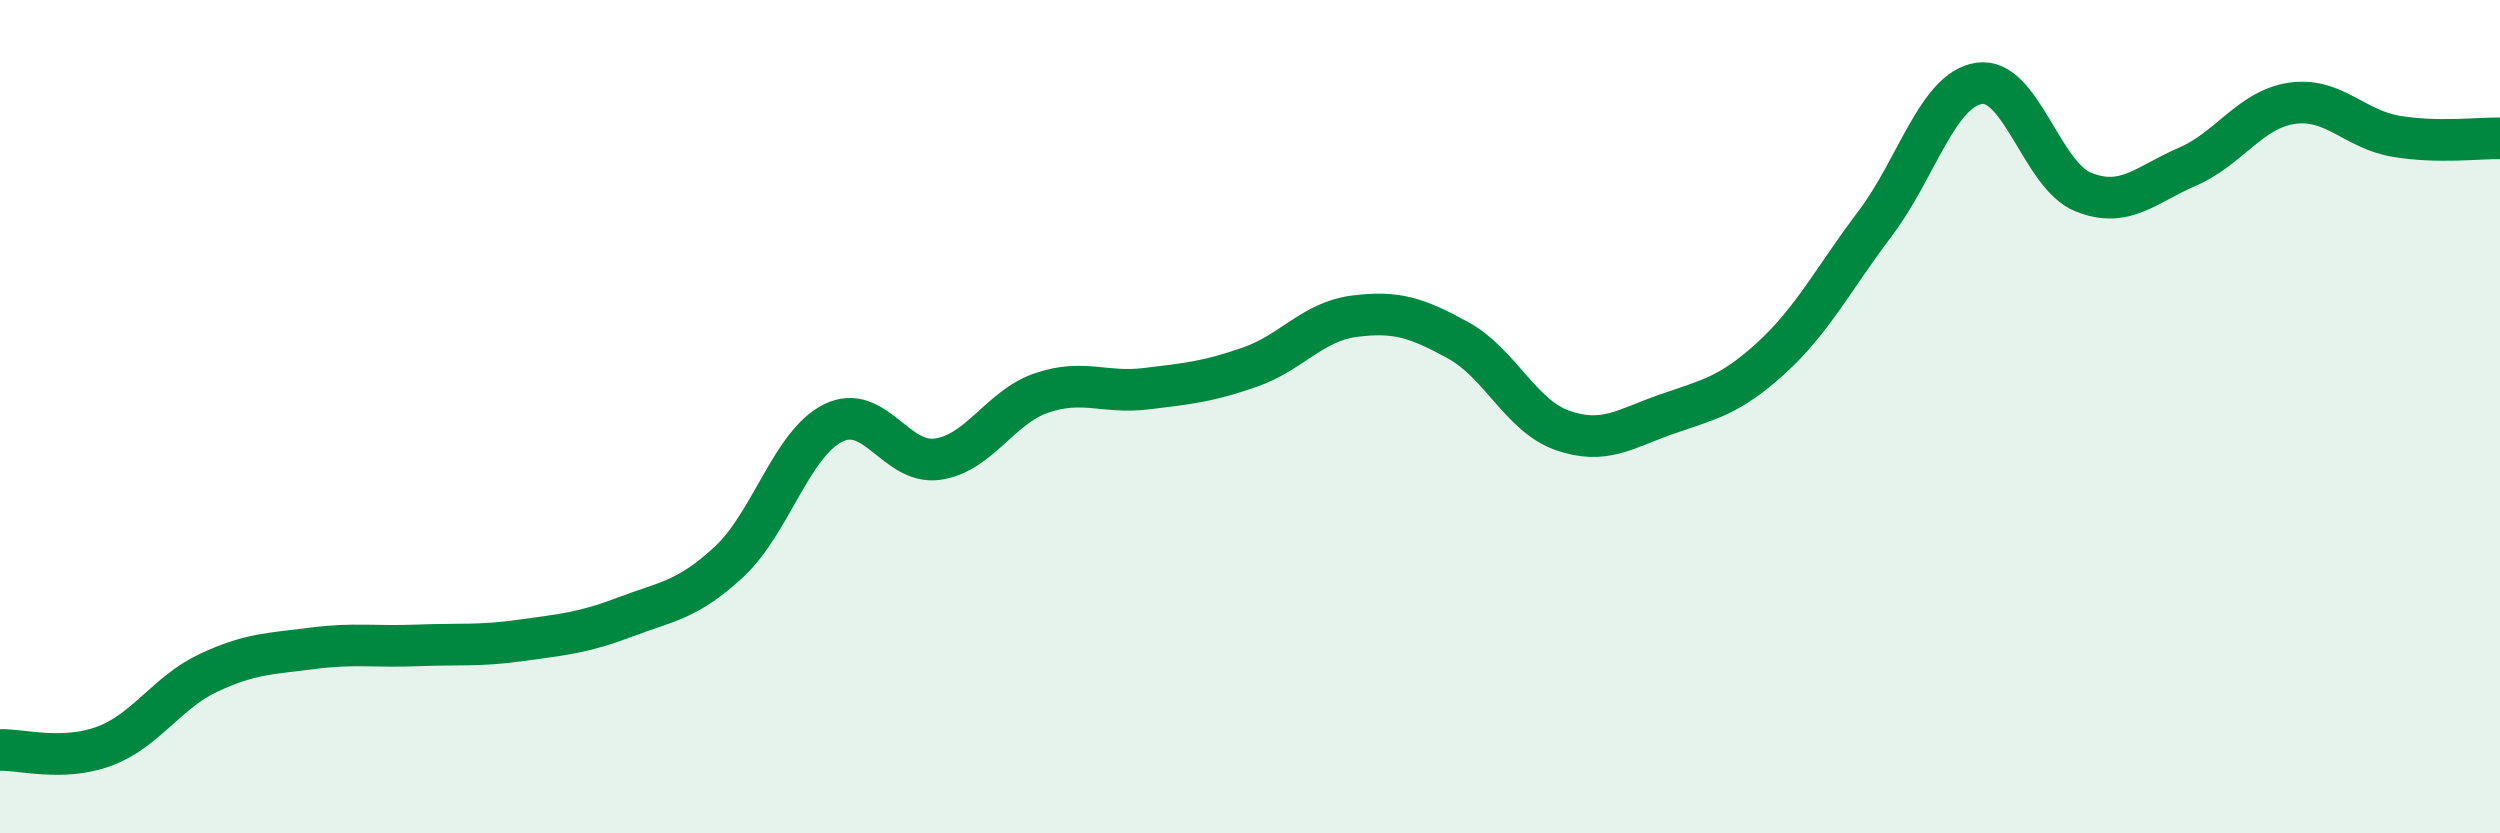
    <svg width="60" height="20" viewBox="0 0 60 20" xmlns="http://www.w3.org/2000/svg">
      <path
        d="M 0,18 C 0.5,17.98 1.5,18.28 2.5,17.91 C 3.5,17.54 4,16.62 5,16.15 C 6,15.68 6.5,15.69 7.5,15.56 C 8.5,15.43 9,15.53 10,15.49 C 11,15.45 11.5,15.51 12.5,15.37 C 13.5,15.23 14,15.19 15,14.81 C 16,14.43 16.5,14.41 17.5,13.48 C 18.5,12.55 19,10.64 20,10.15 C 21,9.66 21.5,11.16 22.5,11.02 C 23.5,10.88 24,9.77 25,9.43 C 26,9.09 26.5,9.45 27.5,9.33 C 28.5,9.21 29,9.16 30,8.81 C 31,8.46 31.5,7.72 32.5,7.59 C 33.5,7.46 34,7.62 35,8.17 C 36,8.72 36.5,9.98 37.5,10.33 C 38.5,10.68 39,10.29 40,9.94 C 41,9.59 41.5,9.51 42.5,8.6 C 43.5,7.69 44,6.69 45,5.37 C 46,4.05 46.5,2.15 47.5,2 C 48.5,1.85 49,4.21 50,4.61 C 51,5.01 51.5,4.43 52.5,4 C 53.5,3.57 54,2.63 55,2.48 C 56,2.33 56.5,3.1 57.5,3.27 C 58.5,3.44 59.5,3.31 60,3.32L60 20L0 20Z"
        fill="#008740"
        opacity="0.1"
        stroke-linecap="round"
        stroke-linejoin="round"
      />
      <path
        d="M 0,18 C 0.5,17.98 1.5,18.28 2.5,17.91 C 3.5,17.54 4,16.62 5,16.15 C 6,15.68 6.5,15.69 7.5,15.56 C 8.5,15.43 9,15.53 10,15.49 C 11,15.45 11.5,15.51 12.5,15.37 C 13.5,15.23 14,15.19 15,14.81 C 16,14.43 16.5,14.41 17.5,13.48 C 18.5,12.55 19,10.64 20,10.15 C 21,9.66 21.5,11.16 22.5,11.02 C 23.5,10.88 24,9.77 25,9.43 C 26,9.09 26.5,9.45 27.5,9.33 C 28.5,9.21 29,9.16 30,8.81 C 31,8.46 31.5,7.72 32.5,7.59 C 33.5,7.46 34,7.62 35,8.17 C 36,8.72 36.5,9.98 37.5,10.33 C 38.5,10.68 39,10.29 40,9.94 C 41,9.59 41.5,9.51 42.5,8.6 C 43.5,7.69 44,6.69 45,5.37 C 46,4.05 46.5,2.15 47.5,2 C 48.5,1.85 49,4.21 50,4.61 C 51,5.01 51.5,4.43 52.5,4 C 53.5,3.57 54,2.63 55,2.48 C 56,2.33 56.5,3.1 57.5,3.27 C 58.5,3.44 59.5,3.31 60,3.32"
        stroke="#008740"
        stroke-width="1"
        fill="none"
        stroke-linecap="round"
        stroke-linejoin="round"
      />
    </svg>
  